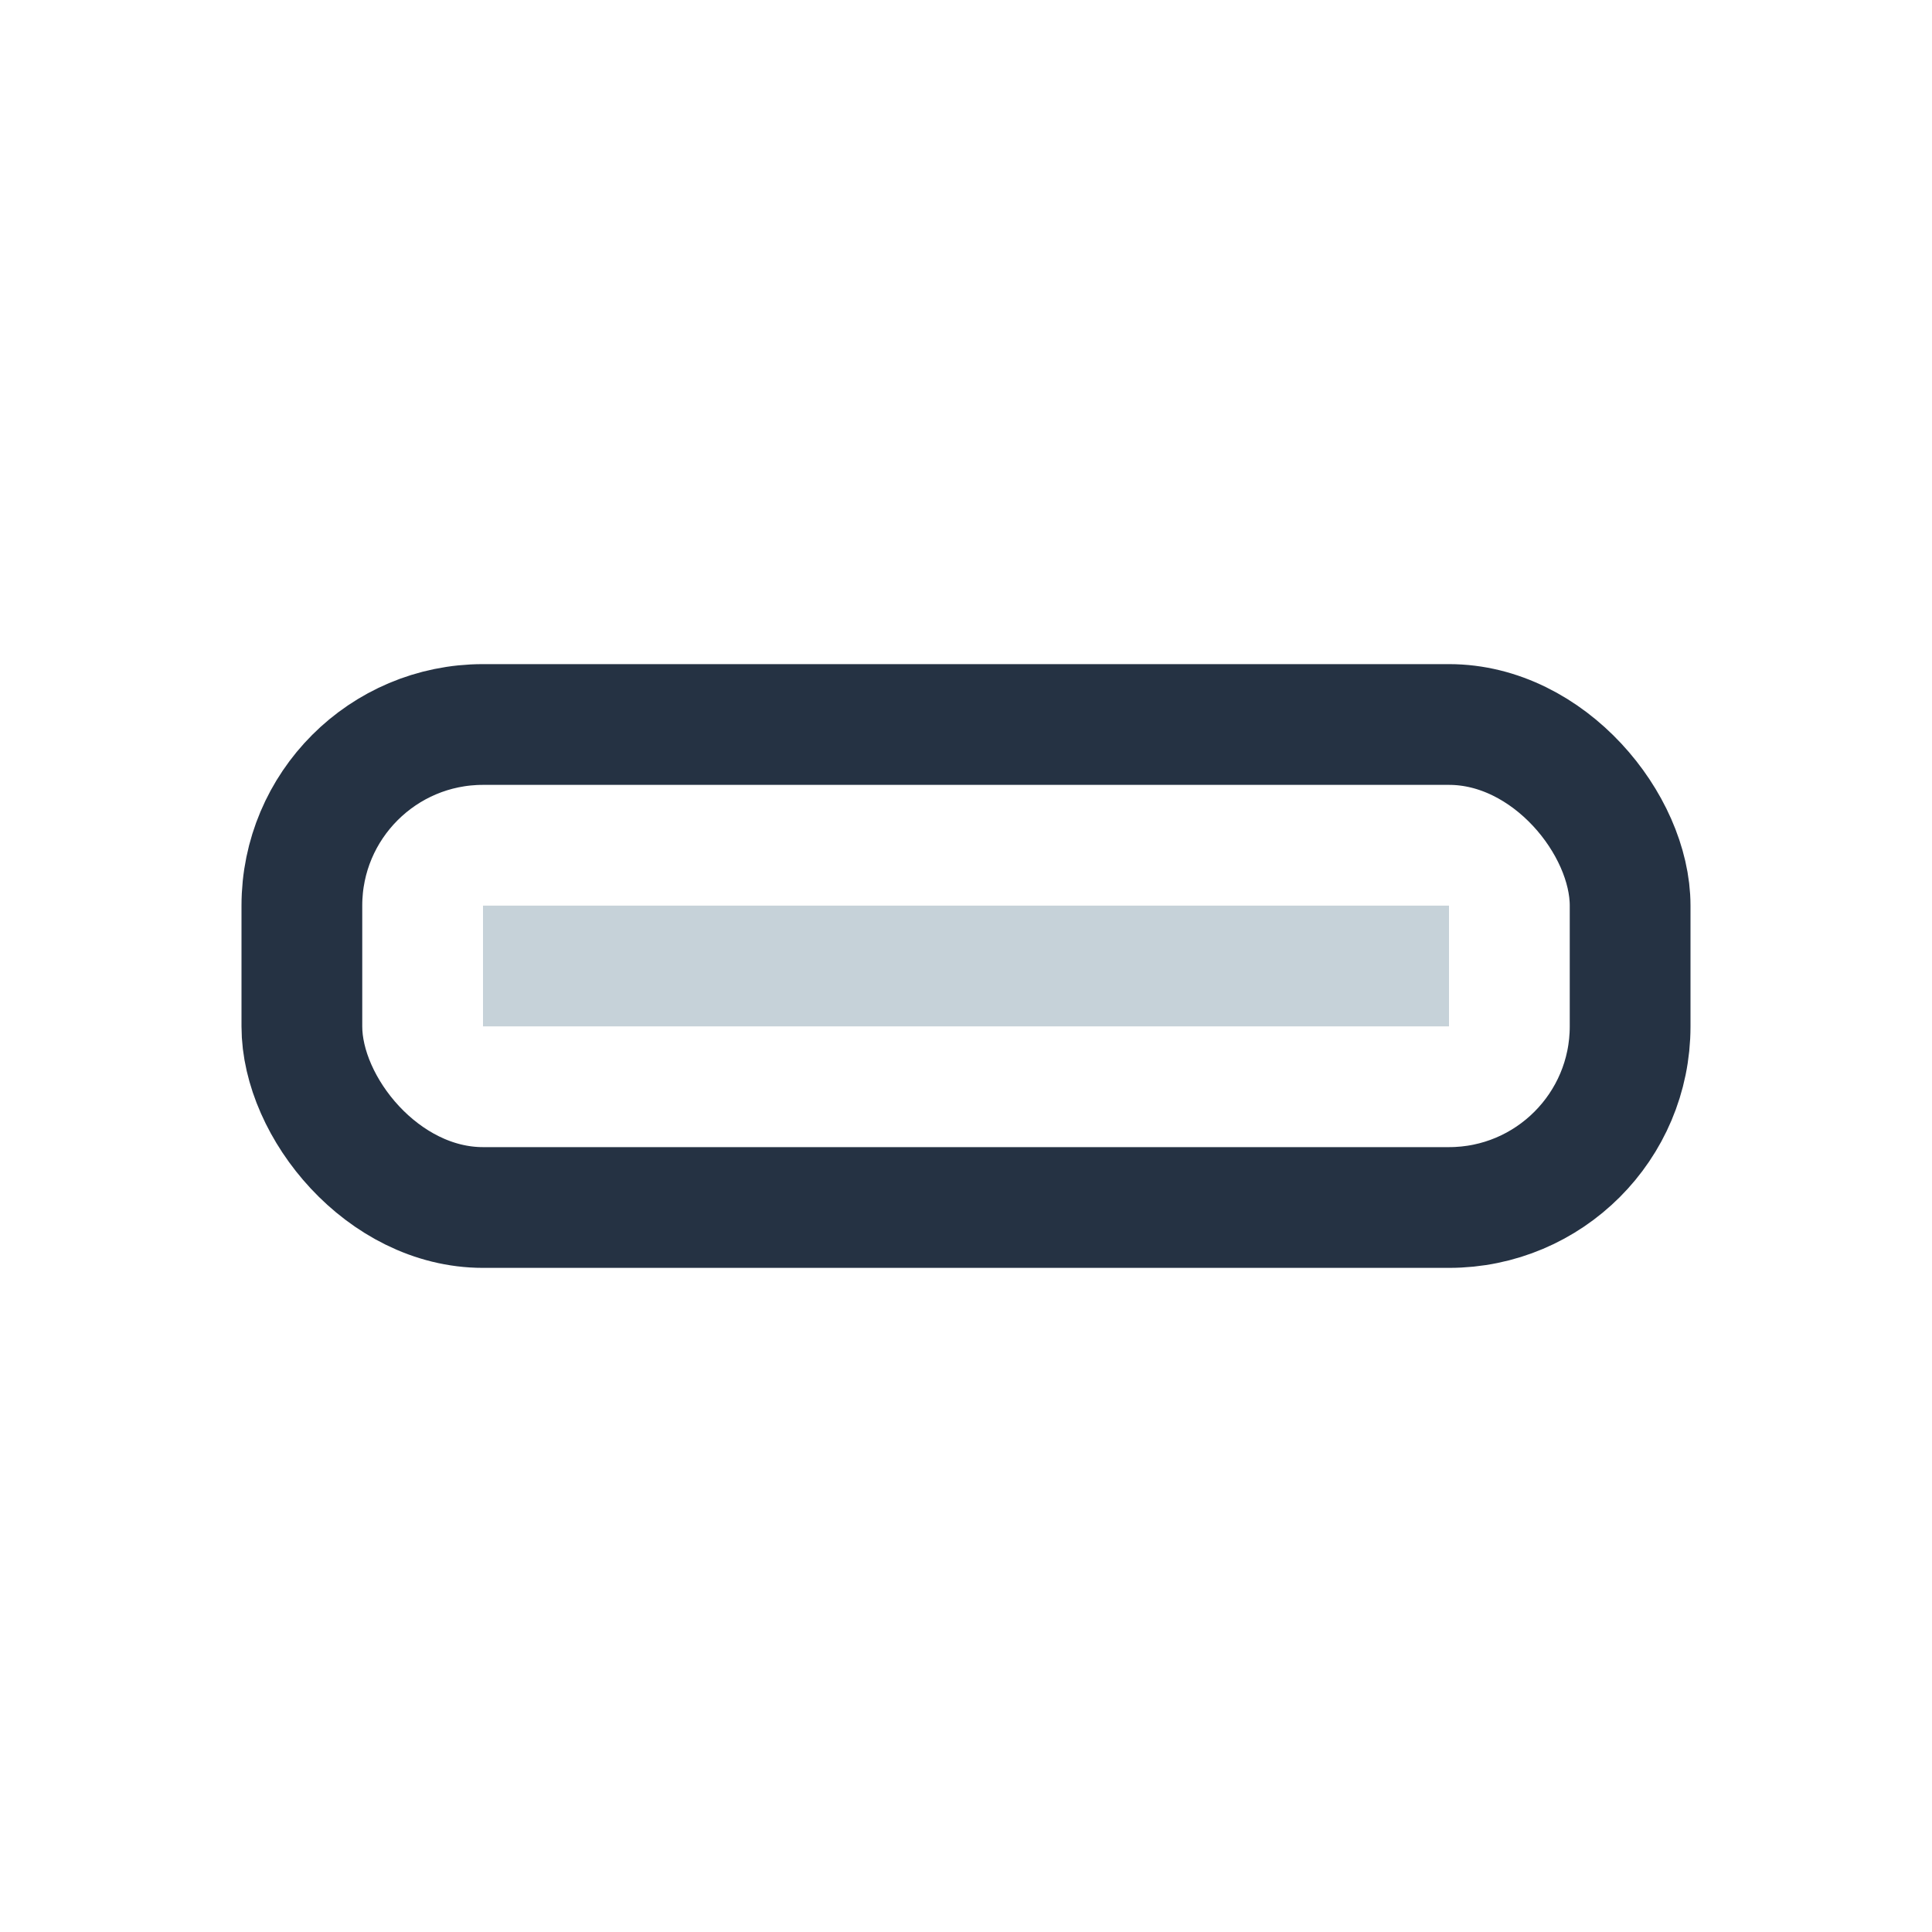 <?xml version="1.0" encoding="UTF-8"?>
<svg xmlns="http://www.w3.org/2000/svg" width="32" height="32" viewBox="0 0 32 32"><rect x="5" y="12" width="22" height="8" rx="3" fill="none" stroke="#253243" stroke-width="2"/><rect x="8" y="15" width="16" height="2" fill="#C6D2D9"/></svg>